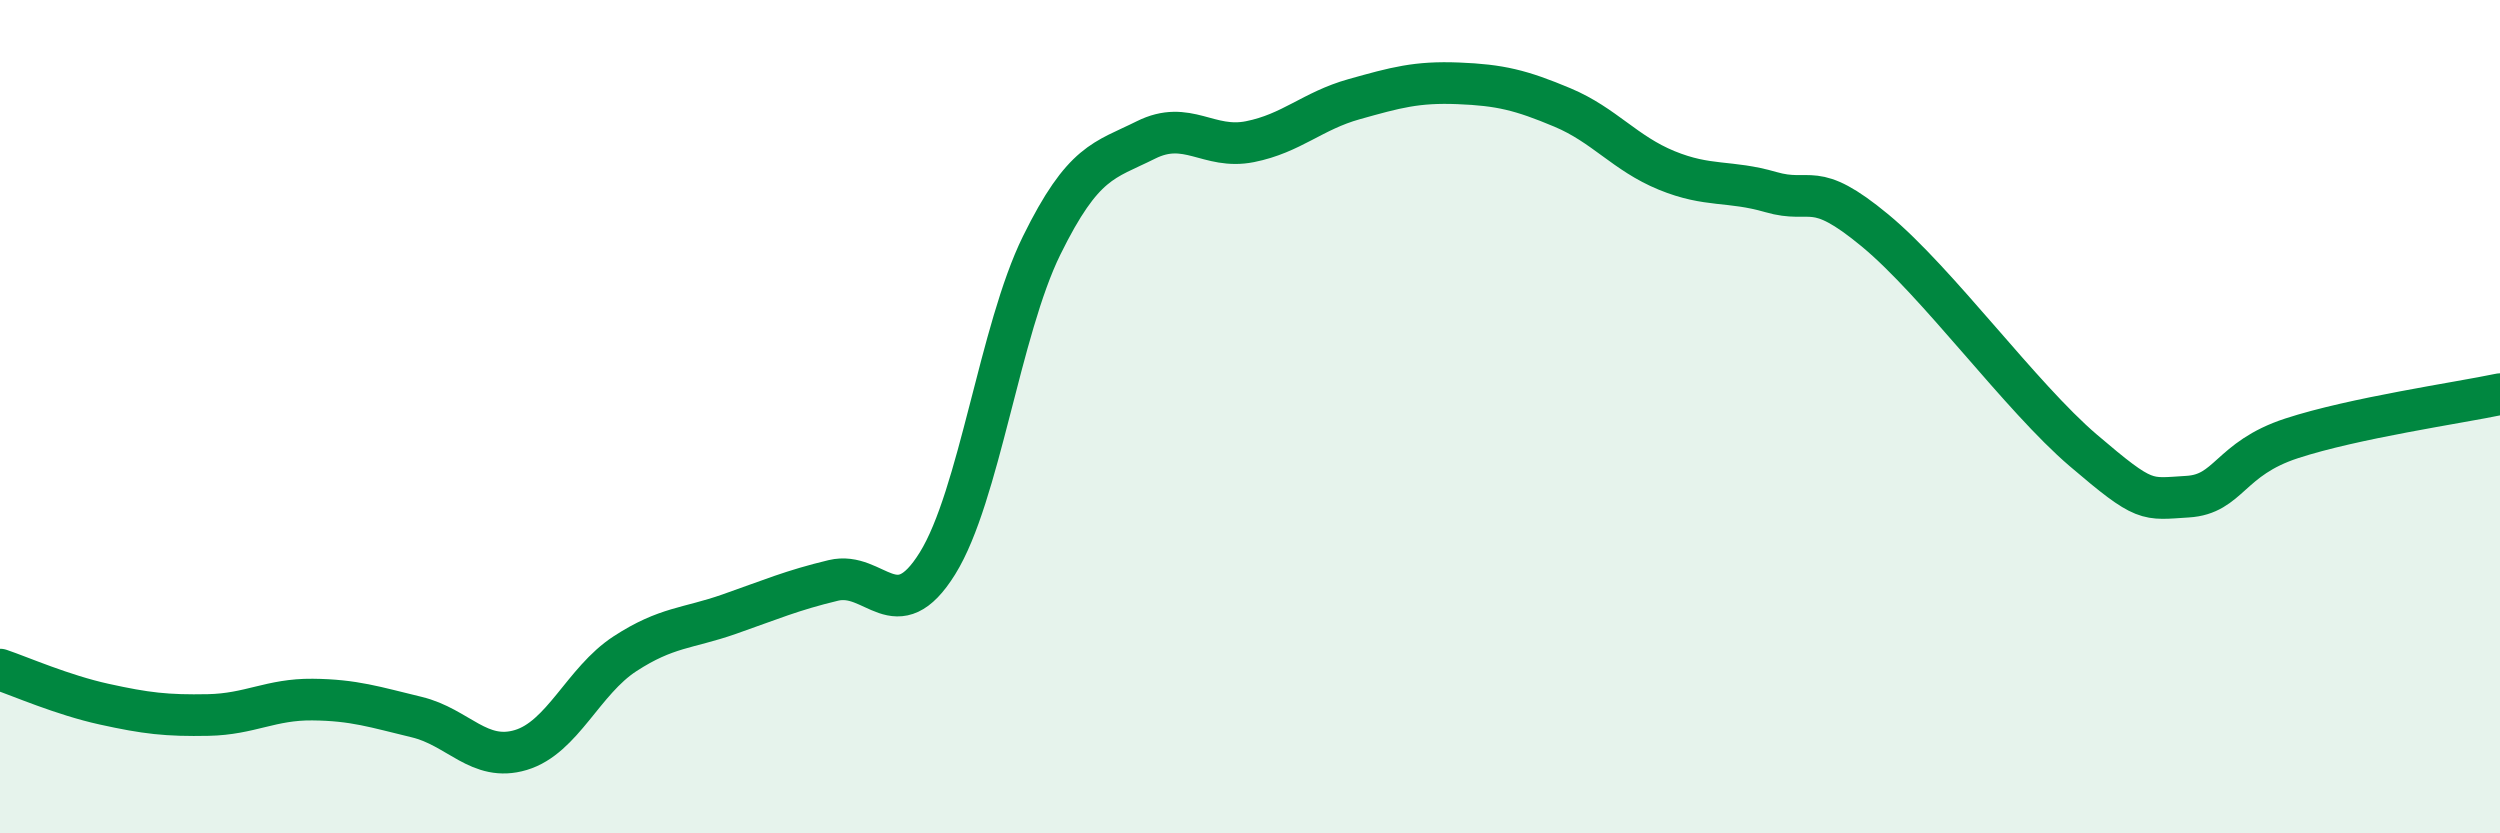 
    <svg width="60" height="20" viewBox="0 0 60 20" xmlns="http://www.w3.org/2000/svg">
      <path
        d="M 0,16.07 C 0.5,16.24 1.5,16.68 2.5,16.9 C 3.5,17.12 4,17.18 5,17.16 C 6,17.14 6.5,16.78 7.5,16.79 C 8.5,16.8 9,16.97 10,17.21 C 11,17.45 11.5,18.3 12.5,18 C 13.5,17.7 14,16.34 15,15.69 C 16,15.04 16.5,15.09 17.5,14.74 C 18.5,14.39 19,14.17 20,13.93 C 21,13.69 21.5,15.13 22.5,13.52 C 23.5,11.91 24,7.92 25,5.89 C 26,3.86 26.5,3.86 27.5,3.36 C 28.5,2.86 29,3.6 30,3.4 C 31,3.2 31.5,2.66 32.5,2.38 C 33.5,2.1 34,1.96 35,2 C 36,2.04 36.5,2.16 37.5,2.58 C 38.5,3 39,3.68 40,4.09 C 41,4.5 41.5,4.32 42.5,4.61 C 43.5,4.9 43.5,4.29 45,5.53 C 46.5,6.77 48.5,9.53 50,10.81 C 51.5,12.09 51.5,11.98 52.5,11.92 C 53.5,11.86 53.5,11.01 55,10.52 C 56.5,10.03 59,9.67 60,9.46L60 20L0 20Z"
        fill="#008740"
        opacity="0.1"
        stroke-linecap="round"
        stroke-linejoin="round"
      />
      <path
        d="M 0,16.07 C 0.5,16.24 1.5,16.68 2.5,16.9 C 3.5,17.12 4,17.18 5,17.16 C 6,17.14 6.5,16.78 7.5,16.79 C 8.5,16.8 9,16.97 10,17.21 C 11,17.45 11.5,18.3 12.5,18 C 13.5,17.7 14,16.34 15,15.69 C 16,15.04 16.5,15.09 17.5,14.74 C 18.5,14.39 19,14.17 20,13.93 C 21,13.69 21.5,15.13 22.5,13.52 C 23.5,11.91 24,7.92 25,5.89 C 26,3.86 26.5,3.86 27.5,3.36 C 28.5,2.86 29,3.6 30,3.4 C 31,3.2 31.5,2.66 32.5,2.38 C 33.5,2.1 34,1.96 35,2 C 36,2.04 36.5,2.16 37.5,2.58 C 38.5,3 39,3.68 40,4.09 C 41,4.5 41.5,4.32 42.5,4.61 C 43.5,4.9 43.5,4.29 45,5.53 C 46.5,6.77 48.5,9.53 50,10.81 C 51.5,12.09 51.5,11.98 52.5,11.92 C 53.5,11.86 53.5,11.01 55,10.52 C 56.5,10.03 59,9.67 60,9.46"
        stroke="#008740"
        stroke-width="1"
        fill="none"
        stroke-linecap="round"
        stroke-linejoin="round"
      />
    </svg>
  